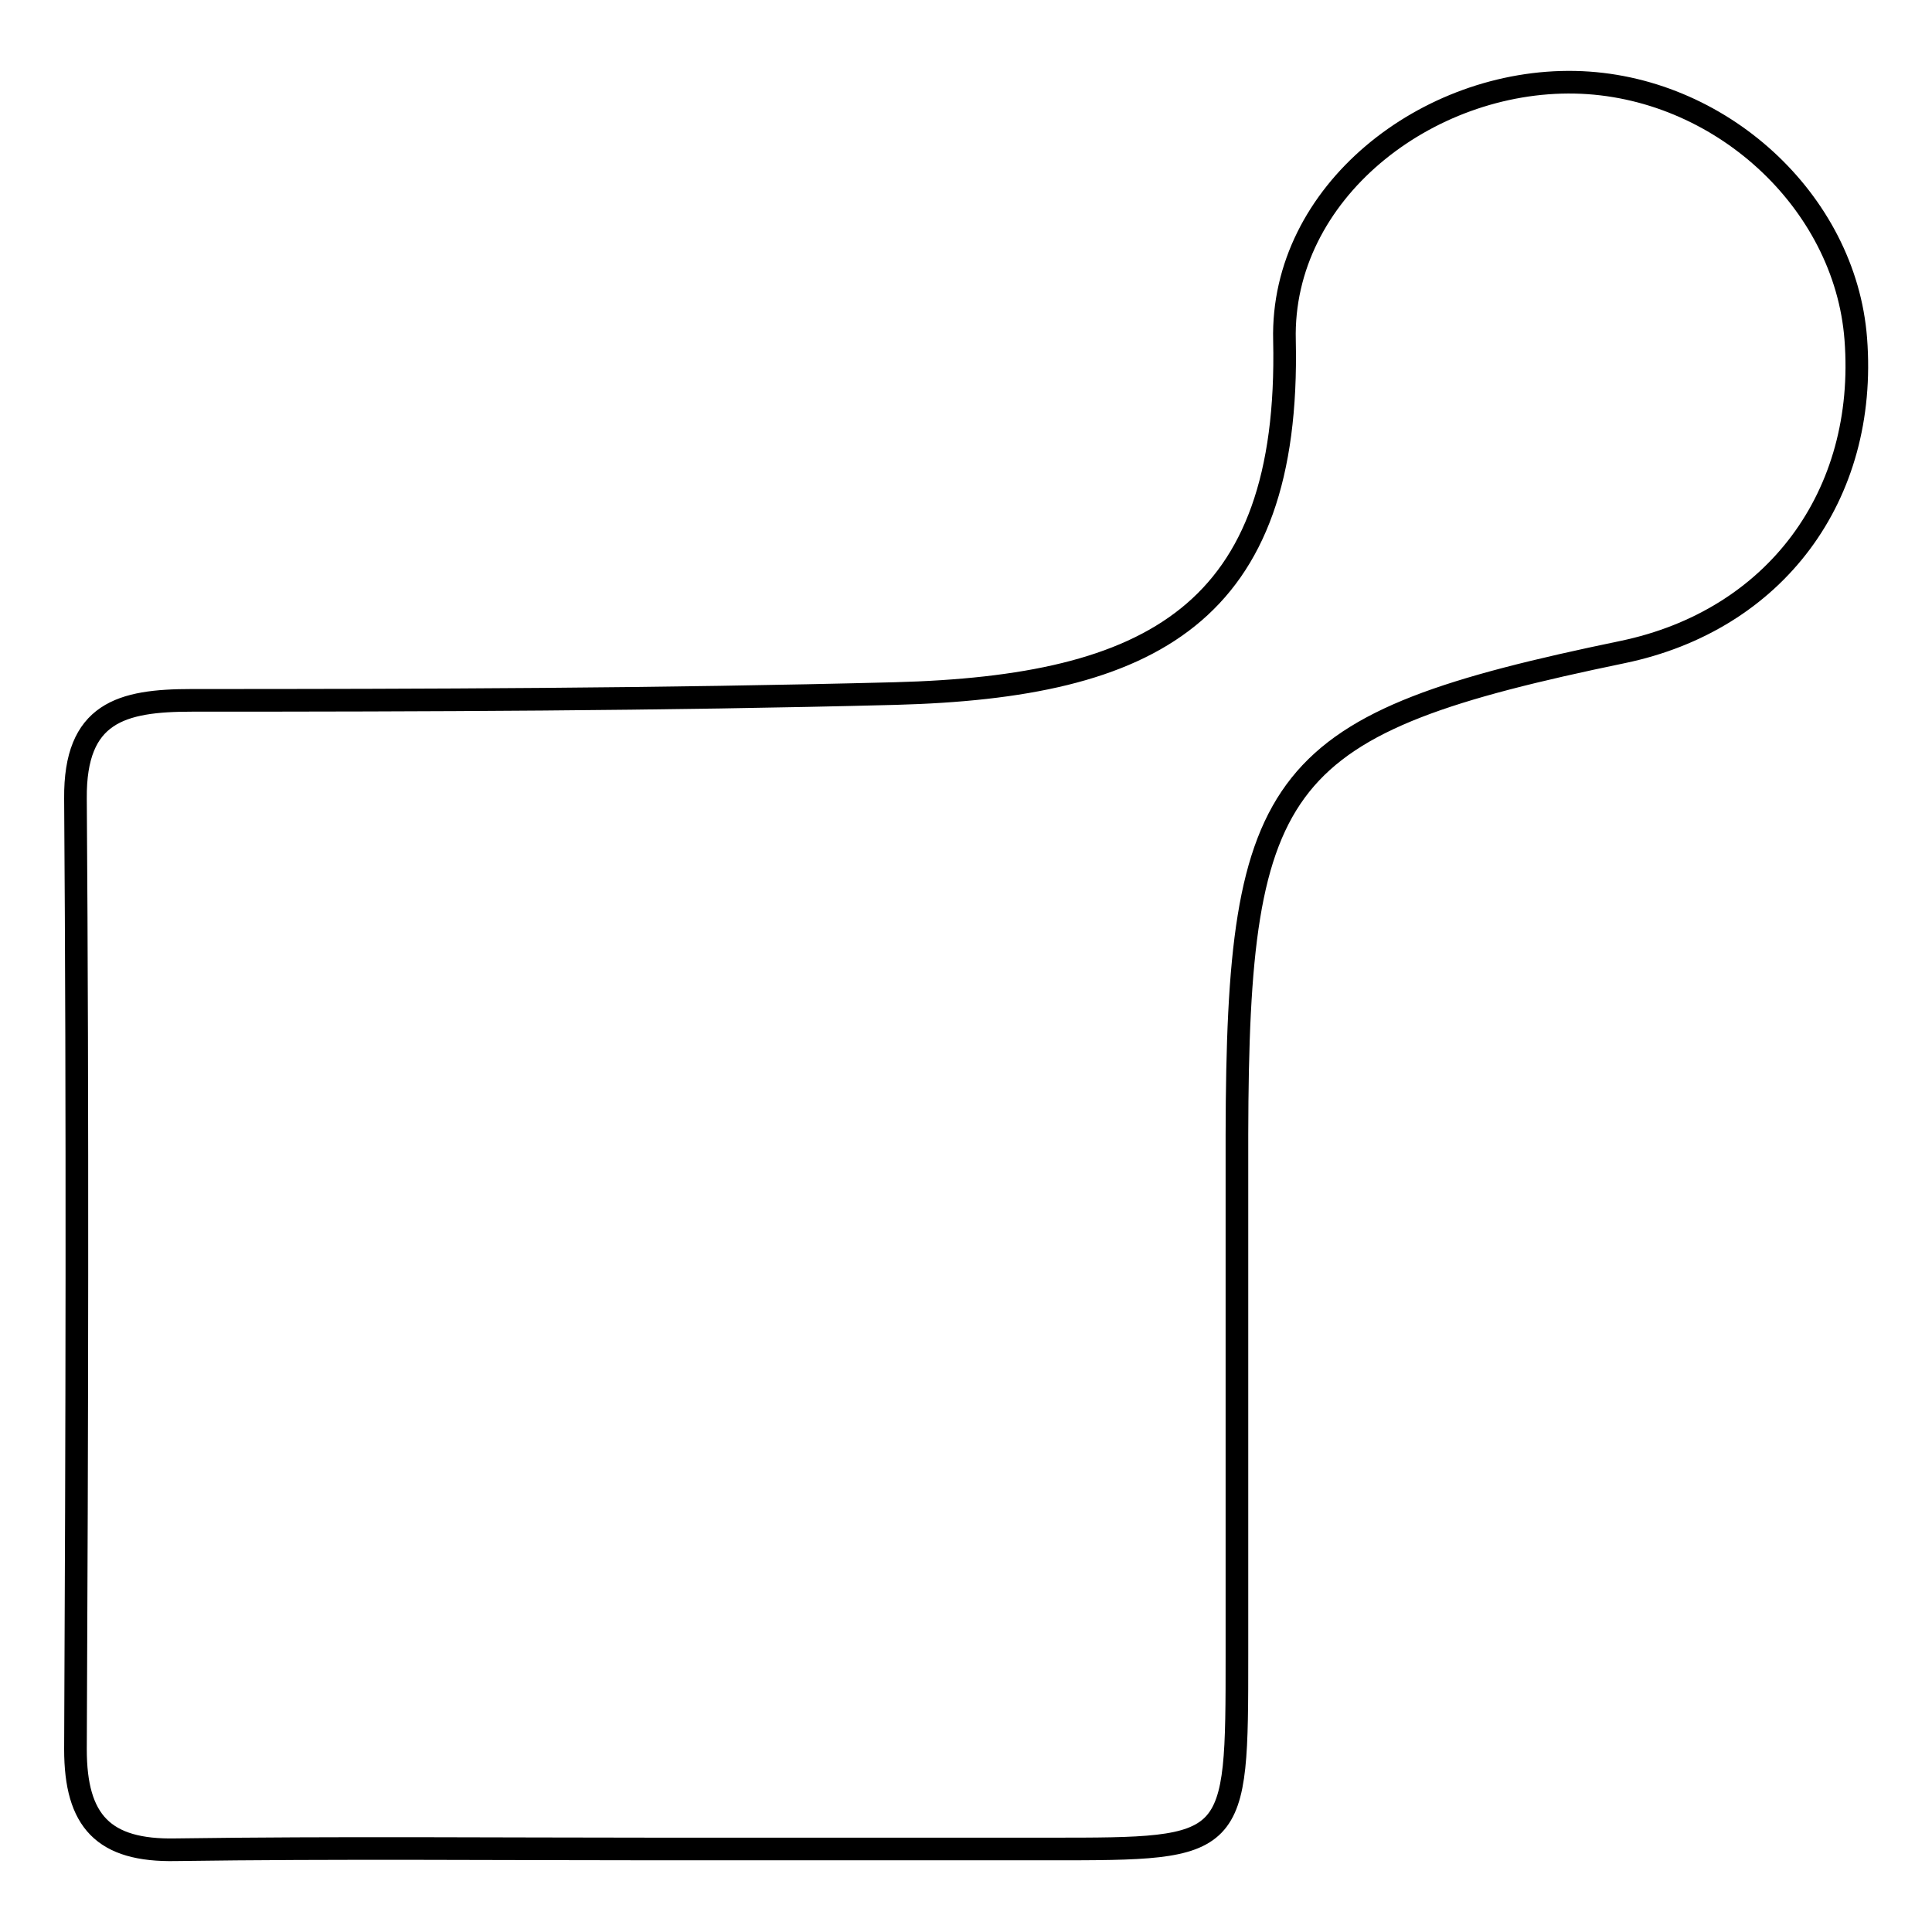 <?xml version="1.0" encoding="utf-8"?>
<!-- Svg Vector Icons : http://www.onlinewebfonts.com/icon -->
<!DOCTYPE svg PUBLIC "-//W3C//DTD SVG 1.1//EN" "http://www.w3.org/Graphics/SVG/1.1/DTD/svg11.dtd">
<svg version="1.1" xmlns="http://www.w3.org/2000/svg" xmlns:xlink="http://www.w3.org/1999/xlink" x="0px" y="0px" viewBox="0 0 256 256" enable-background="new 0 0 256 256" xml:space="preserve">
<g><g><path stroke-width="3" fill-opacity="0" stroke="#000000"  d="M87.2,245c-21.3,0-42.6-0.2-63.9,0.1c-9.6,0.2-13.3-3.8-13.3-13.3c0.2-42,0.3-84,0-126c-0.1-11.4,6.1-13,15.4-13c31.1,0,62.1-0.1,93.2-0.9c33.9-0.9,52.4-10.5,51.6-46.8c-0.5-19.6,18.9-34.6,38.5-34.2c19.1,0.4,35.8,15.7,37.2,34c1.6,20.8-10.7,37.3-30.9,41.5c-45.8,9.5-51,16.1-51.1,63.9c0,23,0,46,0,69c0,25.7,0,25.7-24.8,25.7C121.7,245,104.5,245,87.2,245C87.2,245,87.2,245,87.2,245z"/></g></g>
</svg>